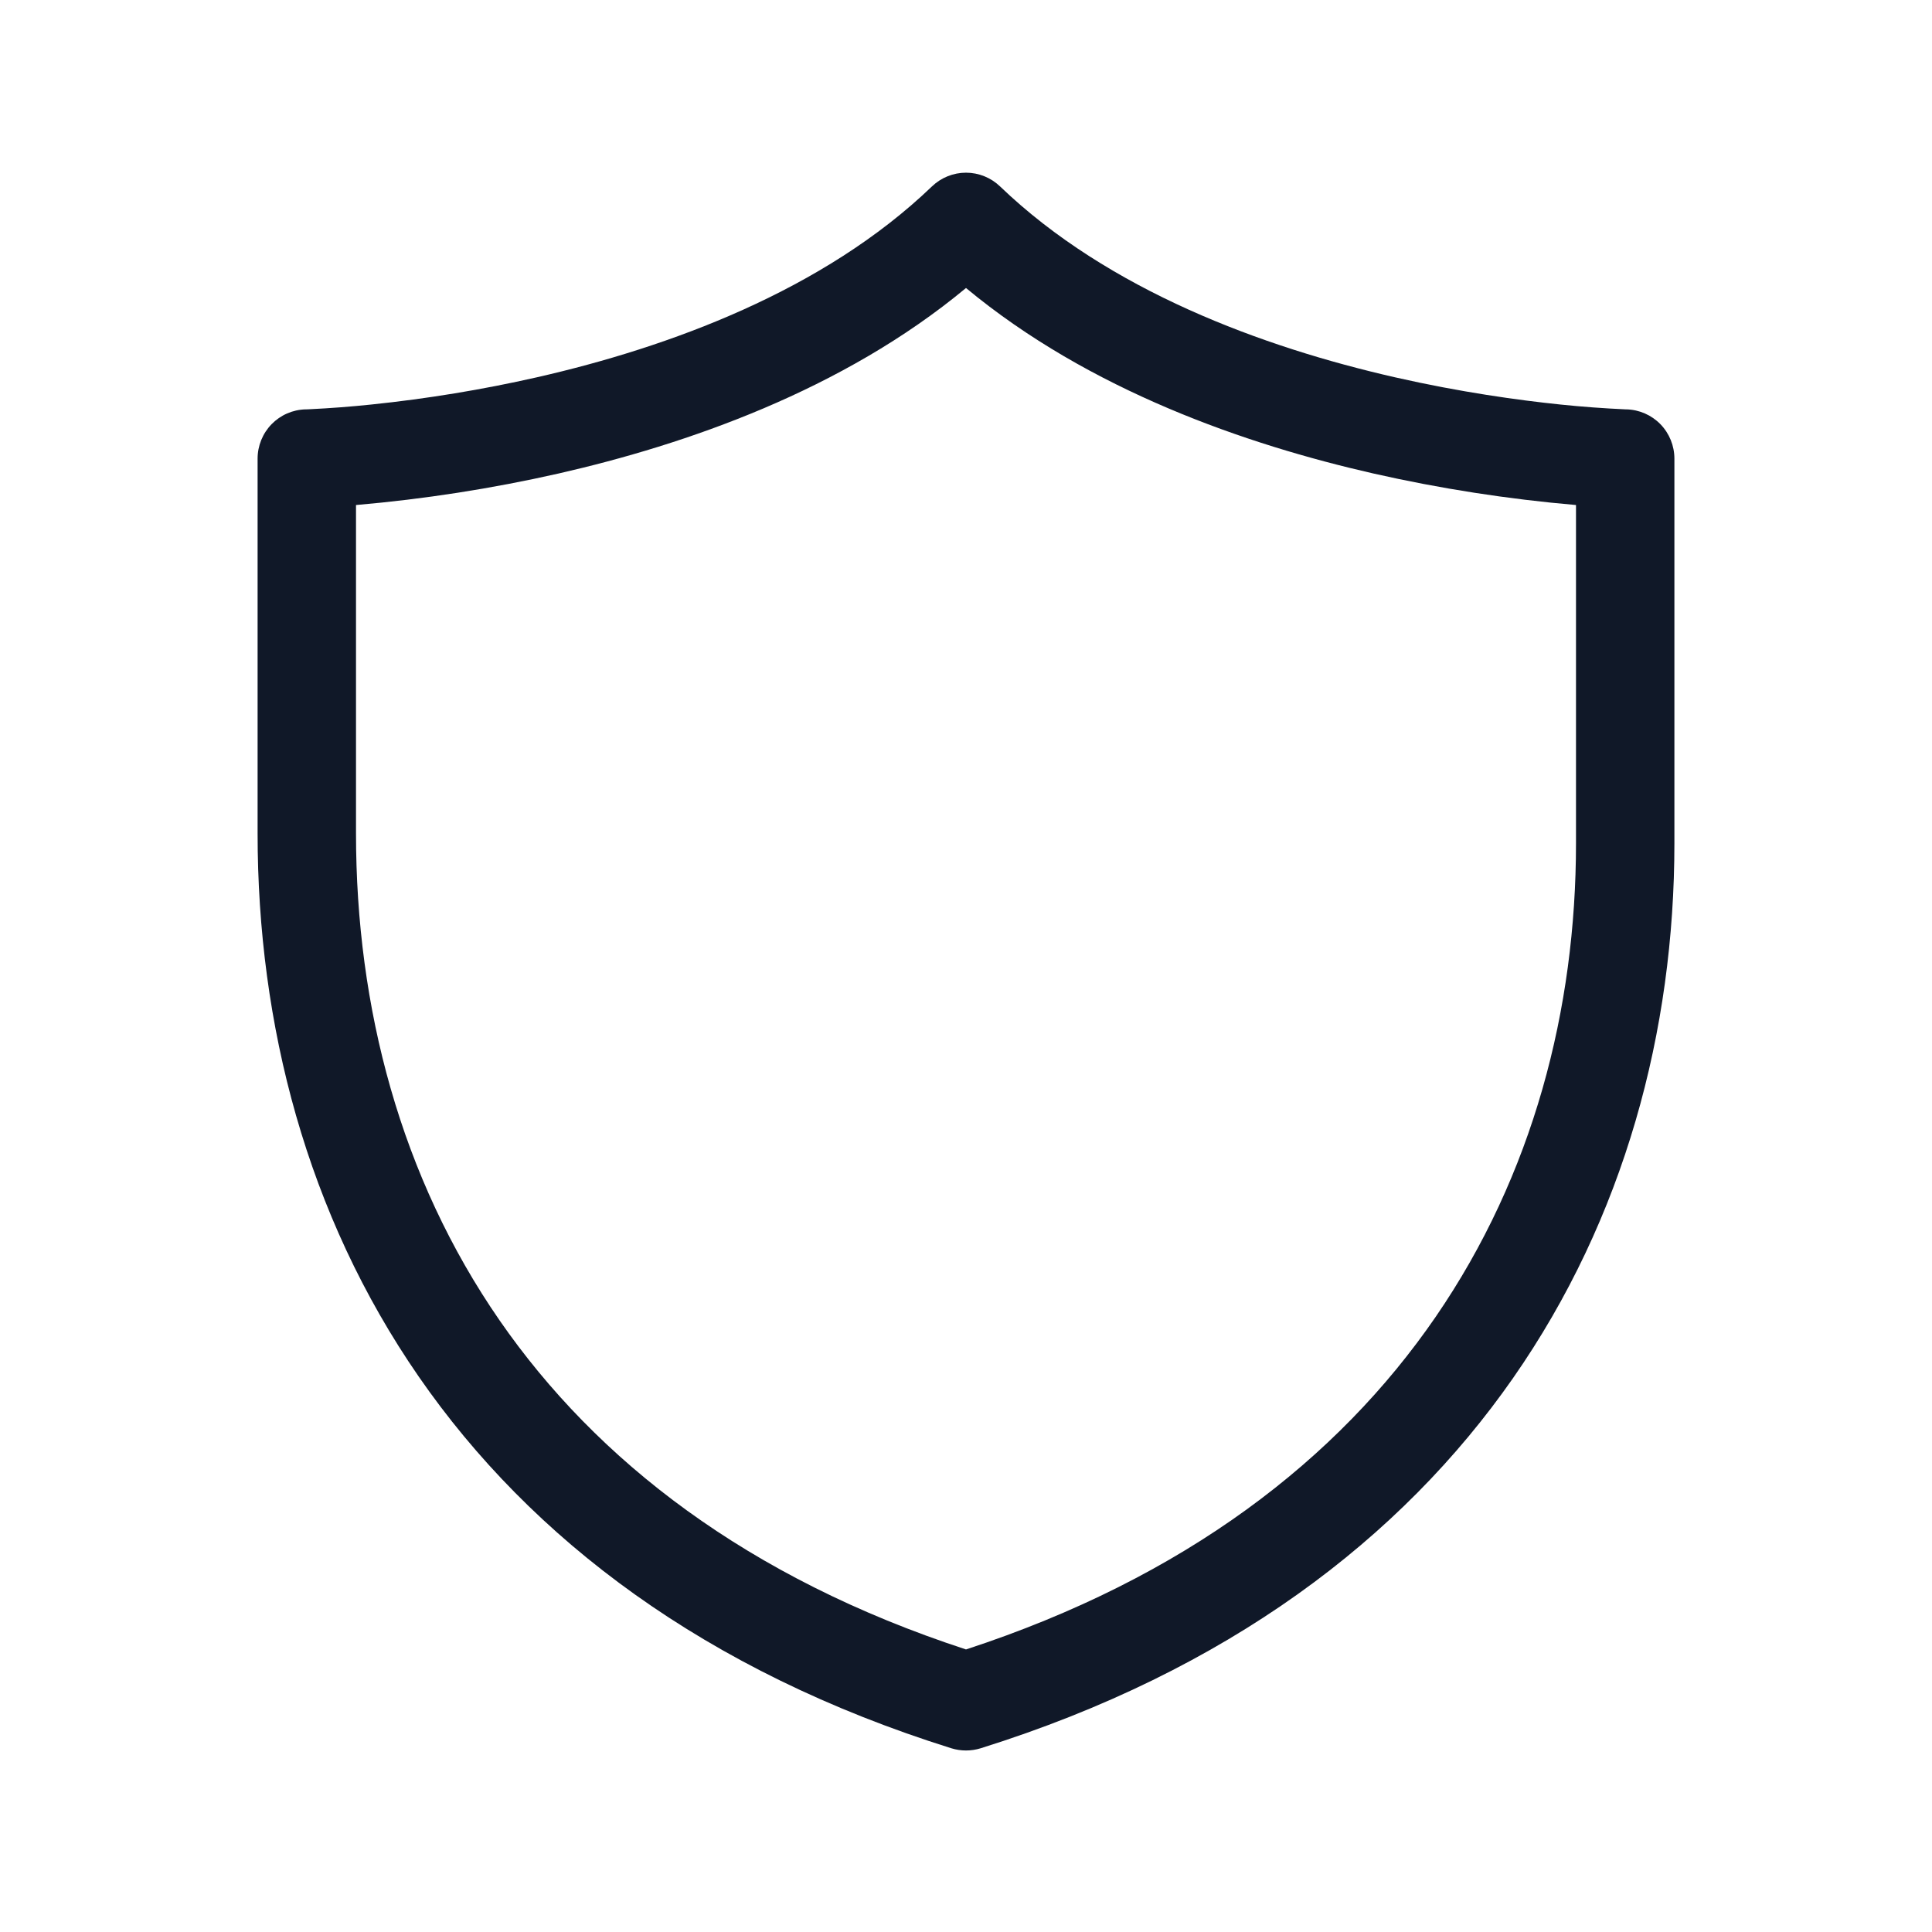 <svg width="60" height="60" viewBox="0 0 60 60" fill="none" xmlns="http://www.w3.org/2000/svg">
<path d="M28.943 5.789C29.227 5.516 29.606 5.363 30 5.363C30.394 5.363 30.773 5.516 31.057 5.789C34.428 9.027 39.227 10.784 43.325 11.718C45.352 12.179 47.161 12.429 48.46 12.563C49.133 12.633 49.807 12.682 50.482 12.713H50.509C50.908 12.723 51.287 12.888 51.566 13.174C51.844 13.46 52 13.844 52 14.244V26.188C52 37.822 45.816 49.483 30.456 54.294C30.159 54.386 29.841 54.386 29.544 54.294C21.92 51.905 16.505 47.811 13.007 42.756C9.52 37.713 8 31.807 8 25.882V14.244C8 13.844 8.156 13.46 8.434 13.174C8.713 12.888 9.092 12.723 9.491 12.713H9.518L9.616 12.709C10.258 12.678 10.9 12.629 11.54 12.562C13.267 12.383 14.982 12.101 16.675 11.717C20.772 10.784 25.571 9.028 28.943 5.789ZM11.056 15.684V25.882C11.056 31.288 12.439 36.56 15.519 41.011C18.525 45.353 23.204 49.003 30 51.225C43.635 46.766 48.944 36.49 48.944 26.188V15.684C46.826 15.501 44.722 15.174 42.648 14.704C38.713 13.808 33.835 12.129 30 8.944C26.165 12.129 21.286 13.807 17.352 14.704C15.278 15.174 13.174 15.501 11.056 15.684Z" fill="#101828"/>
</svg>
